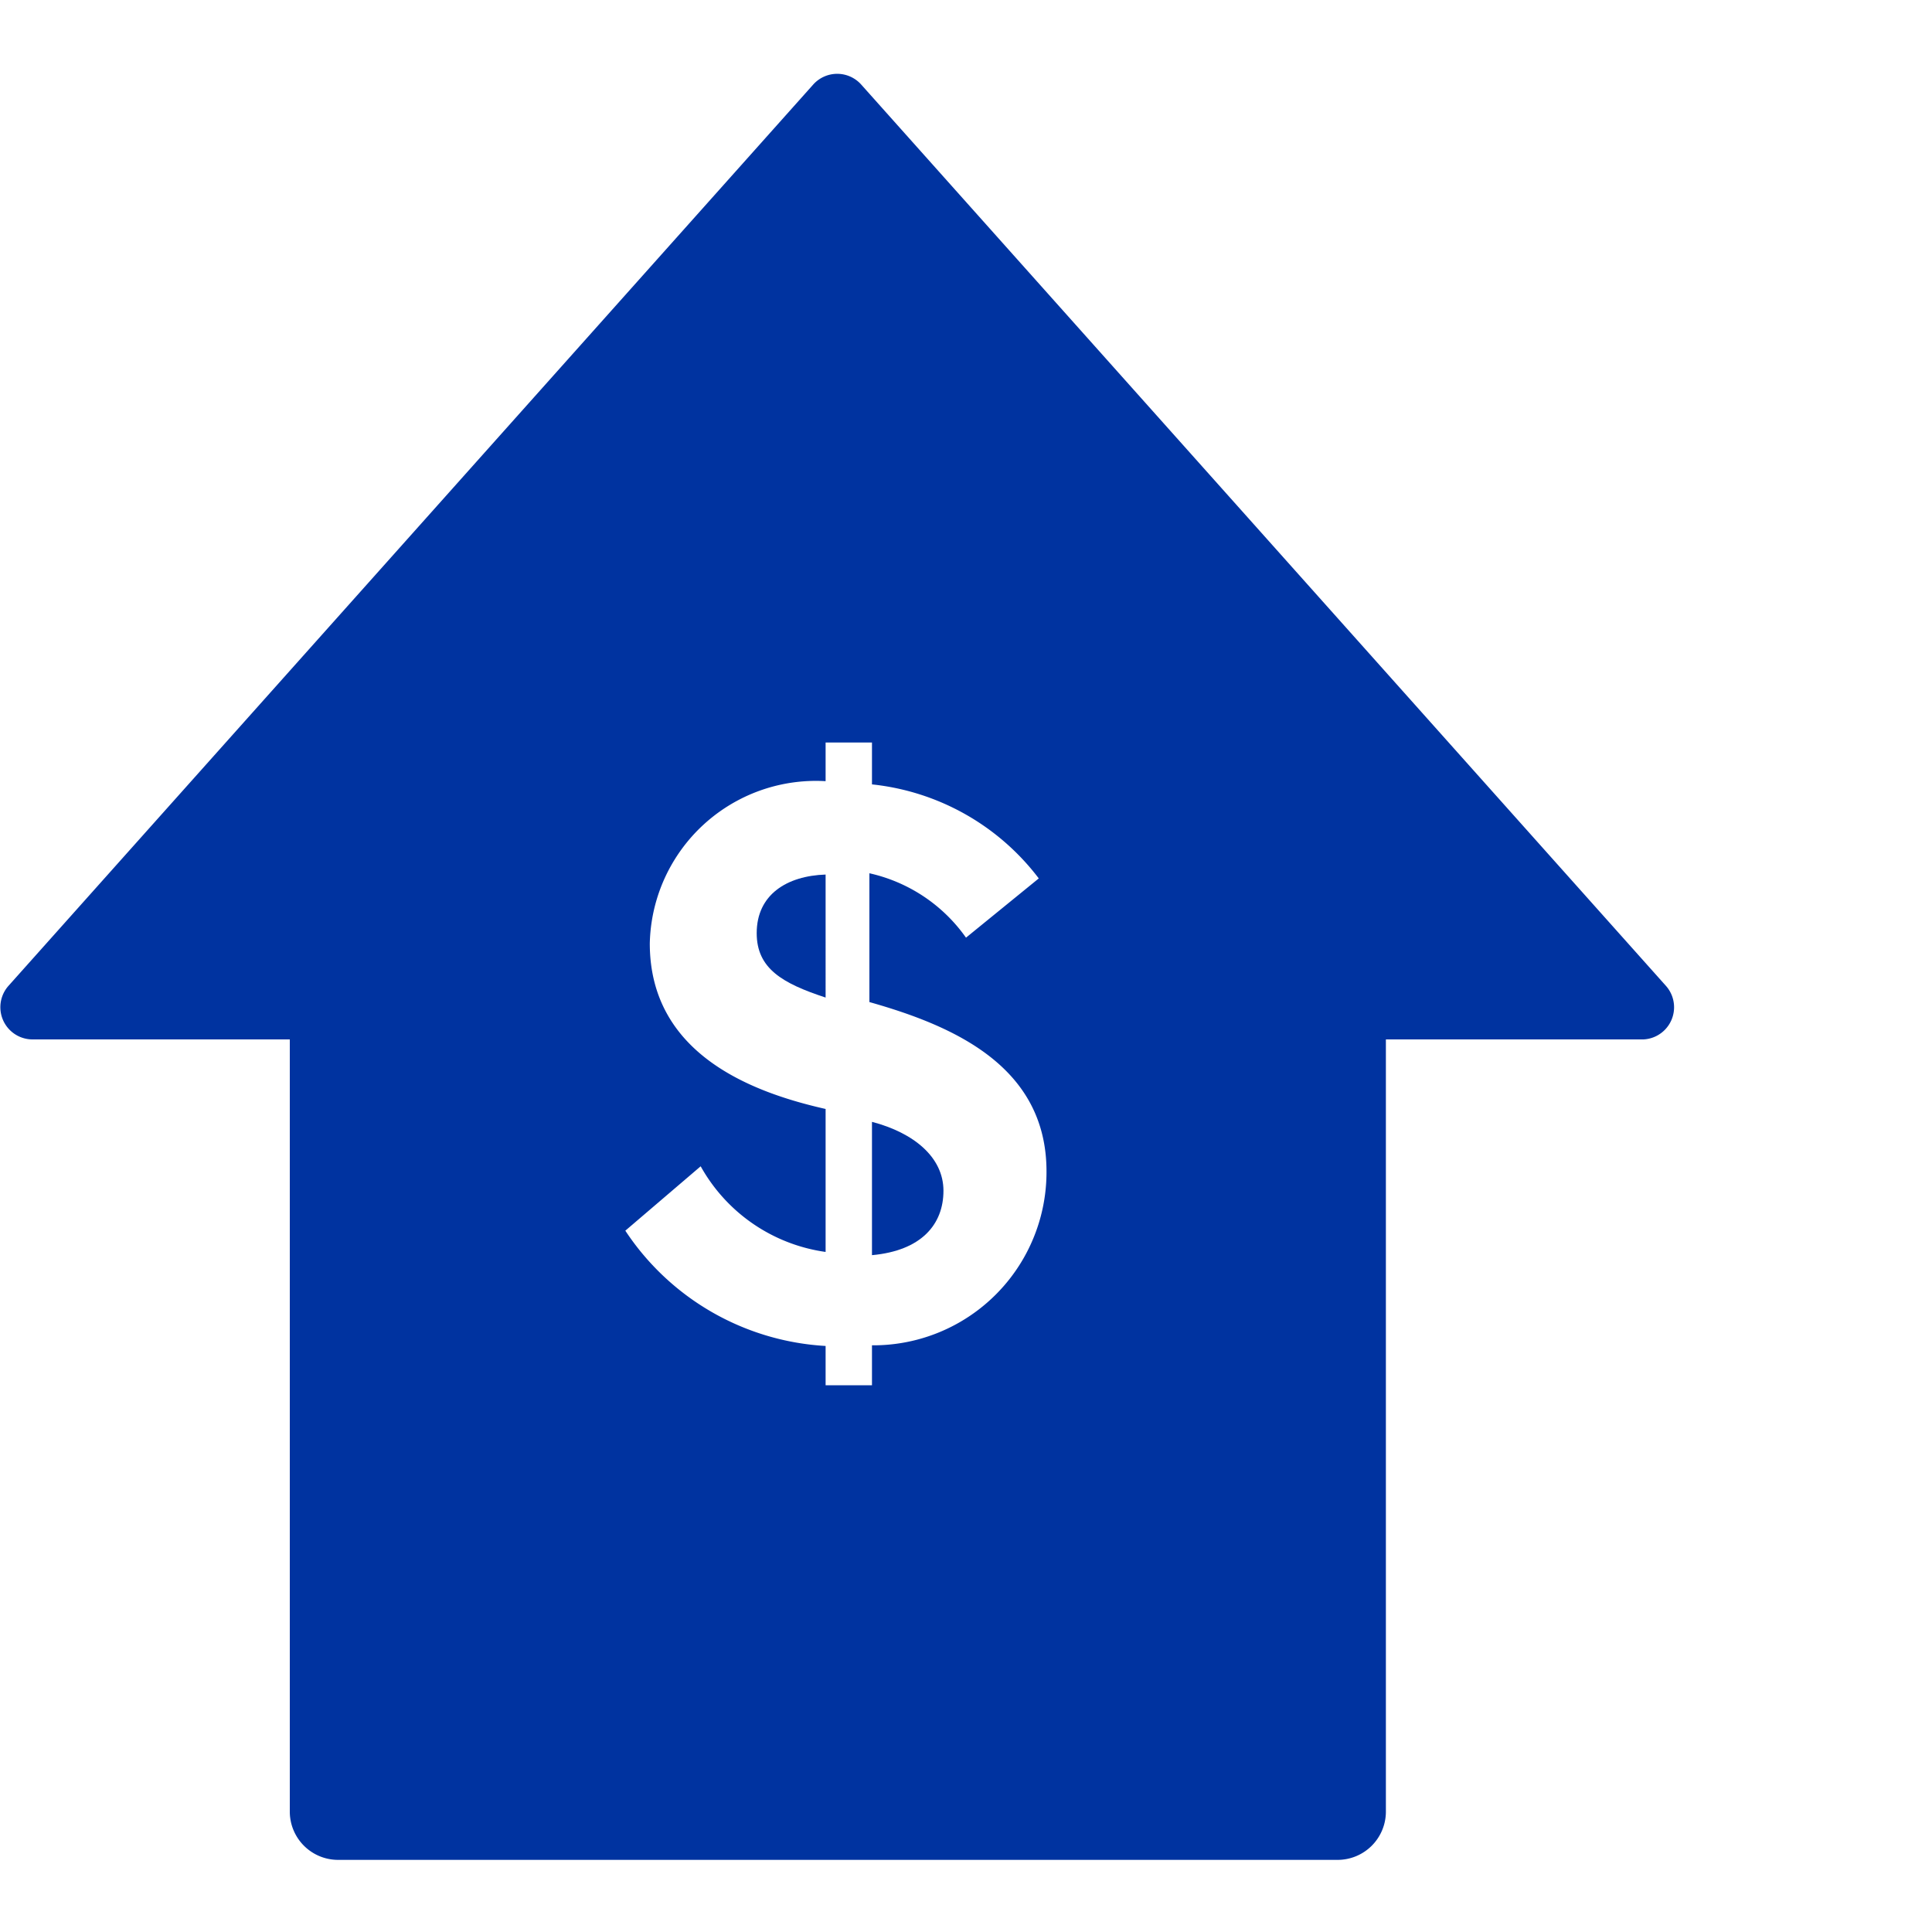 <svg xmlns="http://www.w3.org/2000/svg" viewBox="0 0 30 30"><defs><style>.cls-1{fill:none;}.cls-2{fill:#0033a0;}</style></defs><g id="Layer_2" data-name="Layer 2"><g id="Layer_1-2" data-name="Layer 1"><rect class="cls-1" width="30" height="30"/><path class="cls-2" d="M11.75,14.49c0,.55.4.78,1.07,1V13.58C12.22,13.6,11.75,13.89,11.75,14.49Z"/><path class="cls-2" d="M13.54,17.42v2.07c.77-.07,1.11-.48,1.11-1S14.19,17.59,13.54,17.42Z"/><path class="cls-2" d="M25.87,15.31l-12.5-14a.5.5,0,0,0-.74,0l-12.5,14a.5.5,0,0,0,.37.83h4v12a.75.75,0,0,0,.75.74H20.77a.75.75,0,0,0,.75-.74V16.14h4A.5.5,0,0,0,25.87,15.31ZM13.54,20.89v.62h-.72V20.9a4,4,0,0,1-3.11-1.79l1.17-1a2.64,2.64,0,0,0,1.94,1.33V17.22c-1.06-.24-2.73-.81-2.73-2.57a2.58,2.58,0,0,1,2.73-2.52v-.6h.72v.65a3.74,3.74,0,0,1,2.59,1.46L15,14.56a2.5,2.5,0,0,0-1.5-1v2c1.31.37,2.75,1,2.75,2.63A2.69,2.69,0,0,1,13.54,20.89Z"/></g></g></svg>